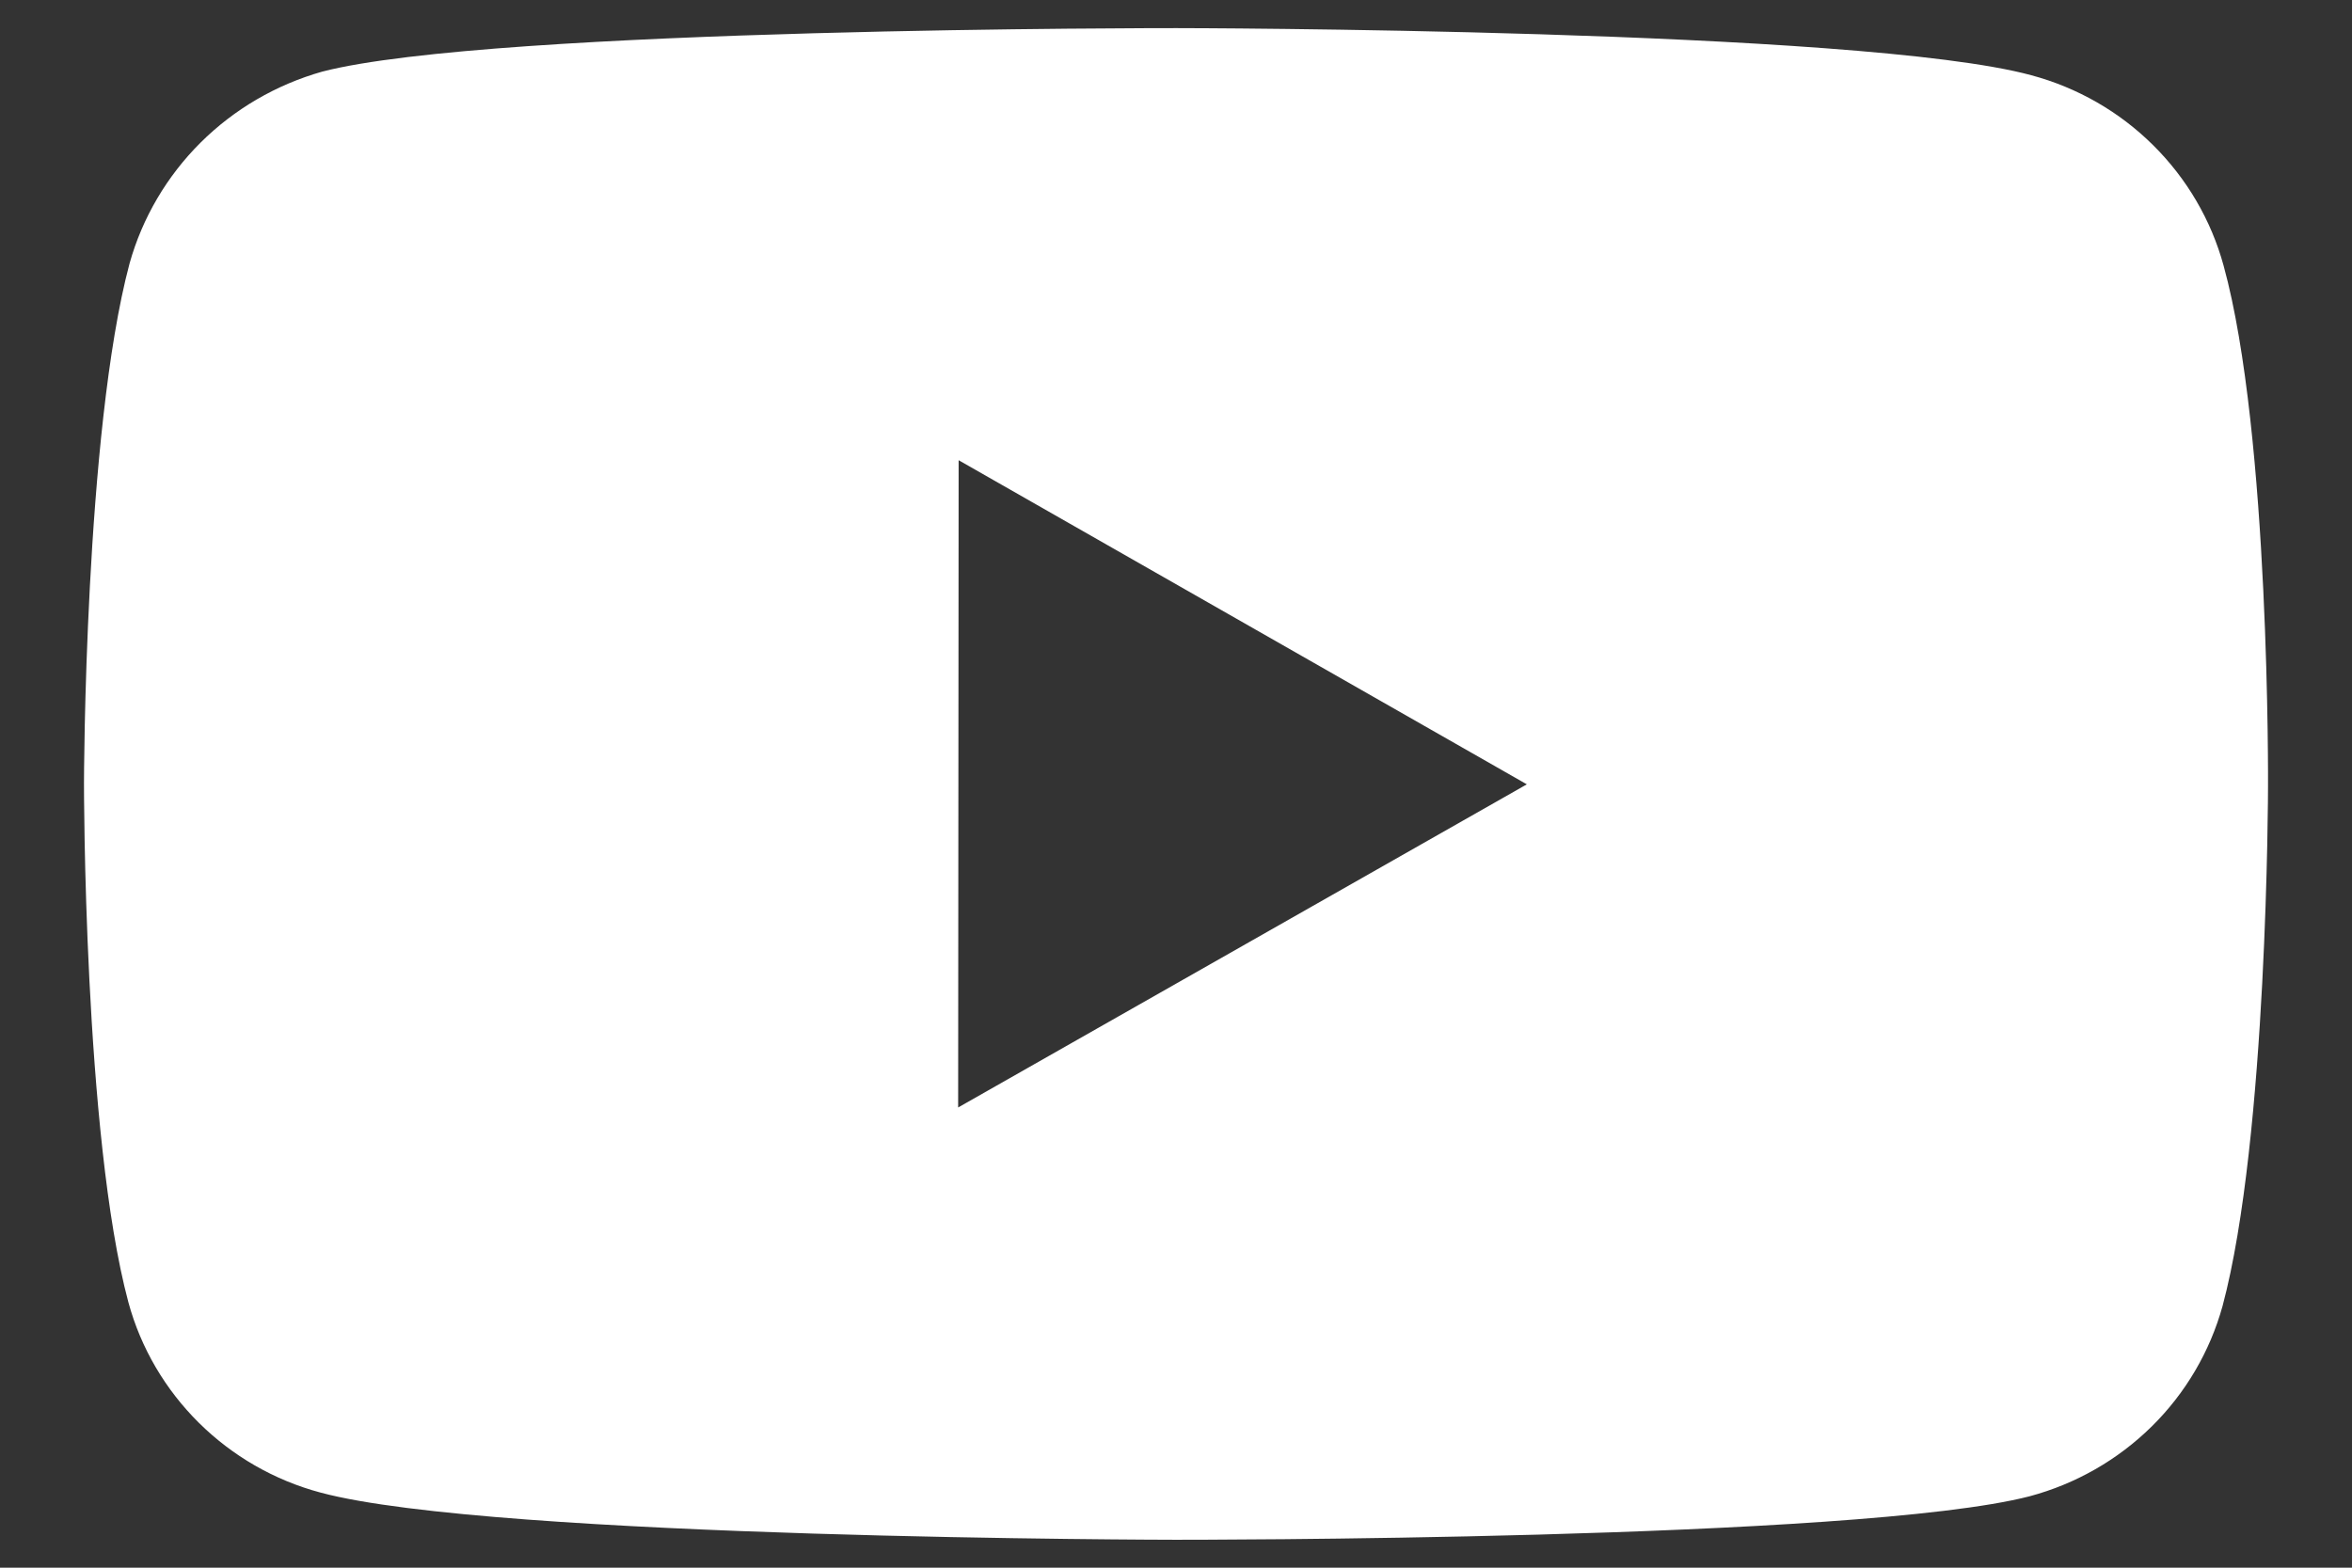 <svg width="24" height="16" viewBox="0 0 24 16" fill="none" xmlns="http://www.w3.org/2000/svg"><rect x="0" y="0" width="24" height="16" fill="#333333" stroke="none"/><path d="M22.69 2.712C22.563 2.247 22.315 1.823 21.971 1.482C21.627 1.14 21.198 0.894 20.728 0.768C18.984 0.294 12.008 0.287 12.008 0.287C12.008 0.287 5.033 0.279 3.288 0.731C2.818 0.864 2.391 1.113 2.046 1.456C1.702 1.799 1.452 2.224 1.322 2.689C0.862 4.414 0.857 7.99 0.857 7.99C0.857 7.99 0.853 11.584 1.31 13.291C1.566 14.234 2.317 14.98 3.273 15.234C5.034 15.707 11.991 15.715 11.991 15.715C11.991 15.715 18.967 15.723 20.711 15.271C21.181 15.145 21.61 14.9 21.956 14.559C22.301 14.219 22.55 13.795 22.679 13.33C23.14 11.607 23.143 8.032 23.143 8.032C23.143 8.032 23.165 4.437 22.69 2.712ZM9.777 11.303L9.782 4.697L15.58 8.005L9.777 11.303Z" fill="white"/></svg>